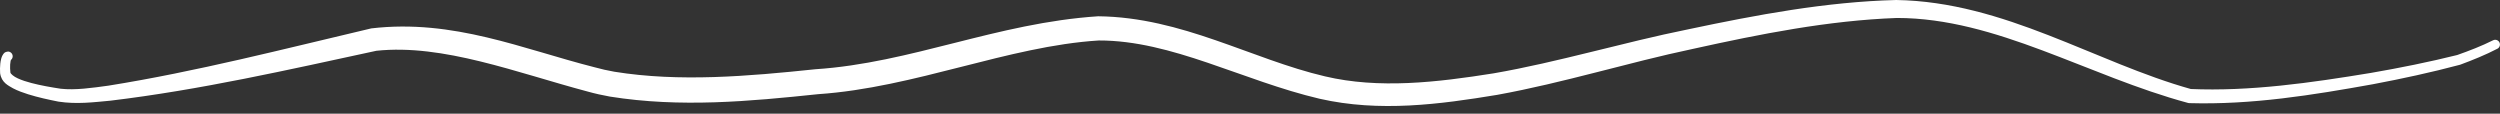 <?xml version="1.0" encoding="UTF-8"?> <svg xmlns="http://www.w3.org/2000/svg" width="198" height="9" viewBox="0 0 198 9" fill="none"><rect x="0" y="0" width="198" height="9" fill="#333333" stroke="none"/><path d="M0.634 4.832C0.733 4.83 0.827 4.79 0.896 4.72C0.966 4.65 1.005 4.555 1.005 4.457C1.005 4.359 0.966 4.264 0.896 4.194C0.827 4.124 0.733 4.084 0.634 4.082C0.348 4.11 0.317 4.23 0.265 4.277C0.222 4.334 0.199 4.378 0.178 4.42C0.139 4.504 0.116 4.575 0.096 4.646C0.058 4.786 0.038 4.915 0.023 5.045C-0.005 5.303 -0.005 5.552 0.009 5.798C0.118 6.549 0.661 6.773 1.027 6.992C1.426 7.199 1.826 7.341 2.227 7.467C3.027 7.716 3.83 7.89 4.631 8.049C6.09 8.269 7.395 8.098 8.74 7.974C15.883 7.115 22.848 5.524 29.814 4.021C35.084 3.462 40.946 5.765 46.531 7.247C47.123 7.414 47.715 7.544 48.307 7.65C53.898 8.543 59.379 8.025 64.8 7.458C72.455 6.94 79.858 3.65 87.022 3.206C92.812 3.192 98.41 6.388 104.513 7.821C109.266 8.901 114.029 8.264 118.575 7.513C123.903 6.545 128.901 4.964 134.069 3.874C139.43 2.69 144.789 1.623 150.238 1.423C158.127 1.427 165.345 6.015 173.302 8.155L173.394 8.168C178.344 8.311 183.153 7.531 187.934 6.671C190.245 6.235 192.549 5.736 194.824 5.131L194.862 5.119C195.842 4.756 196.846 4.35 197.791 3.86C197.879 3.815 197.946 3.737 197.977 3.643C198.008 3.549 198.001 3.446 197.956 3.357C197.912 3.269 197.834 3.202 197.74 3.17C197.646 3.139 197.543 3.146 197.454 3.19C197.454 3.19 197.454 3.19 197.454 3.19C196.527 3.651 195.577 4.018 194.585 4.367L194.623 4.355C192.366 4.917 190.072 5.377 187.773 5.775C183.031 6.557 178.187 7.254 173.46 7.048L173.552 7.061C165.925 4.937 158.79 0.143 150.181 0C144.615 0.142 139.119 1.18 133.731 2.317C128.529 3.365 123.395 4.926 118.297 5.808C113.806 6.524 109.209 7.057 104.94 6.048C99.12 4.688 93.634 1.362 86.974 1.289C78.944 1.817 72.166 4.987 64.579 5.484C59.249 6.041 53.799 6.512 48.658 5.681C48.119 5.585 47.589 5.468 47.075 5.323C41.4 3.886 35.914 1.487 29.408 2.248C22.482 3.878 15.56 5.667 8.59 6.783C7.306 6.96 5.954 7.156 4.809 7.028C4.021 6.907 3.236 6.771 2.485 6.574C2.11 6.475 1.742 6.36 1.416 6.21C1.092 6.072 0.813 5.826 0.823 5.734C0.801 5.523 0.792 5.313 0.804 5.114C0.81 5.015 0.821 4.918 0.839 4.836C0.848 4.795 0.86 4.757 0.868 4.736C0.871 4.726 0.876 4.72 0.867 4.731C0.849 4.734 0.862 4.806 0.634 4.832Z" fill="white"></path></svg> 